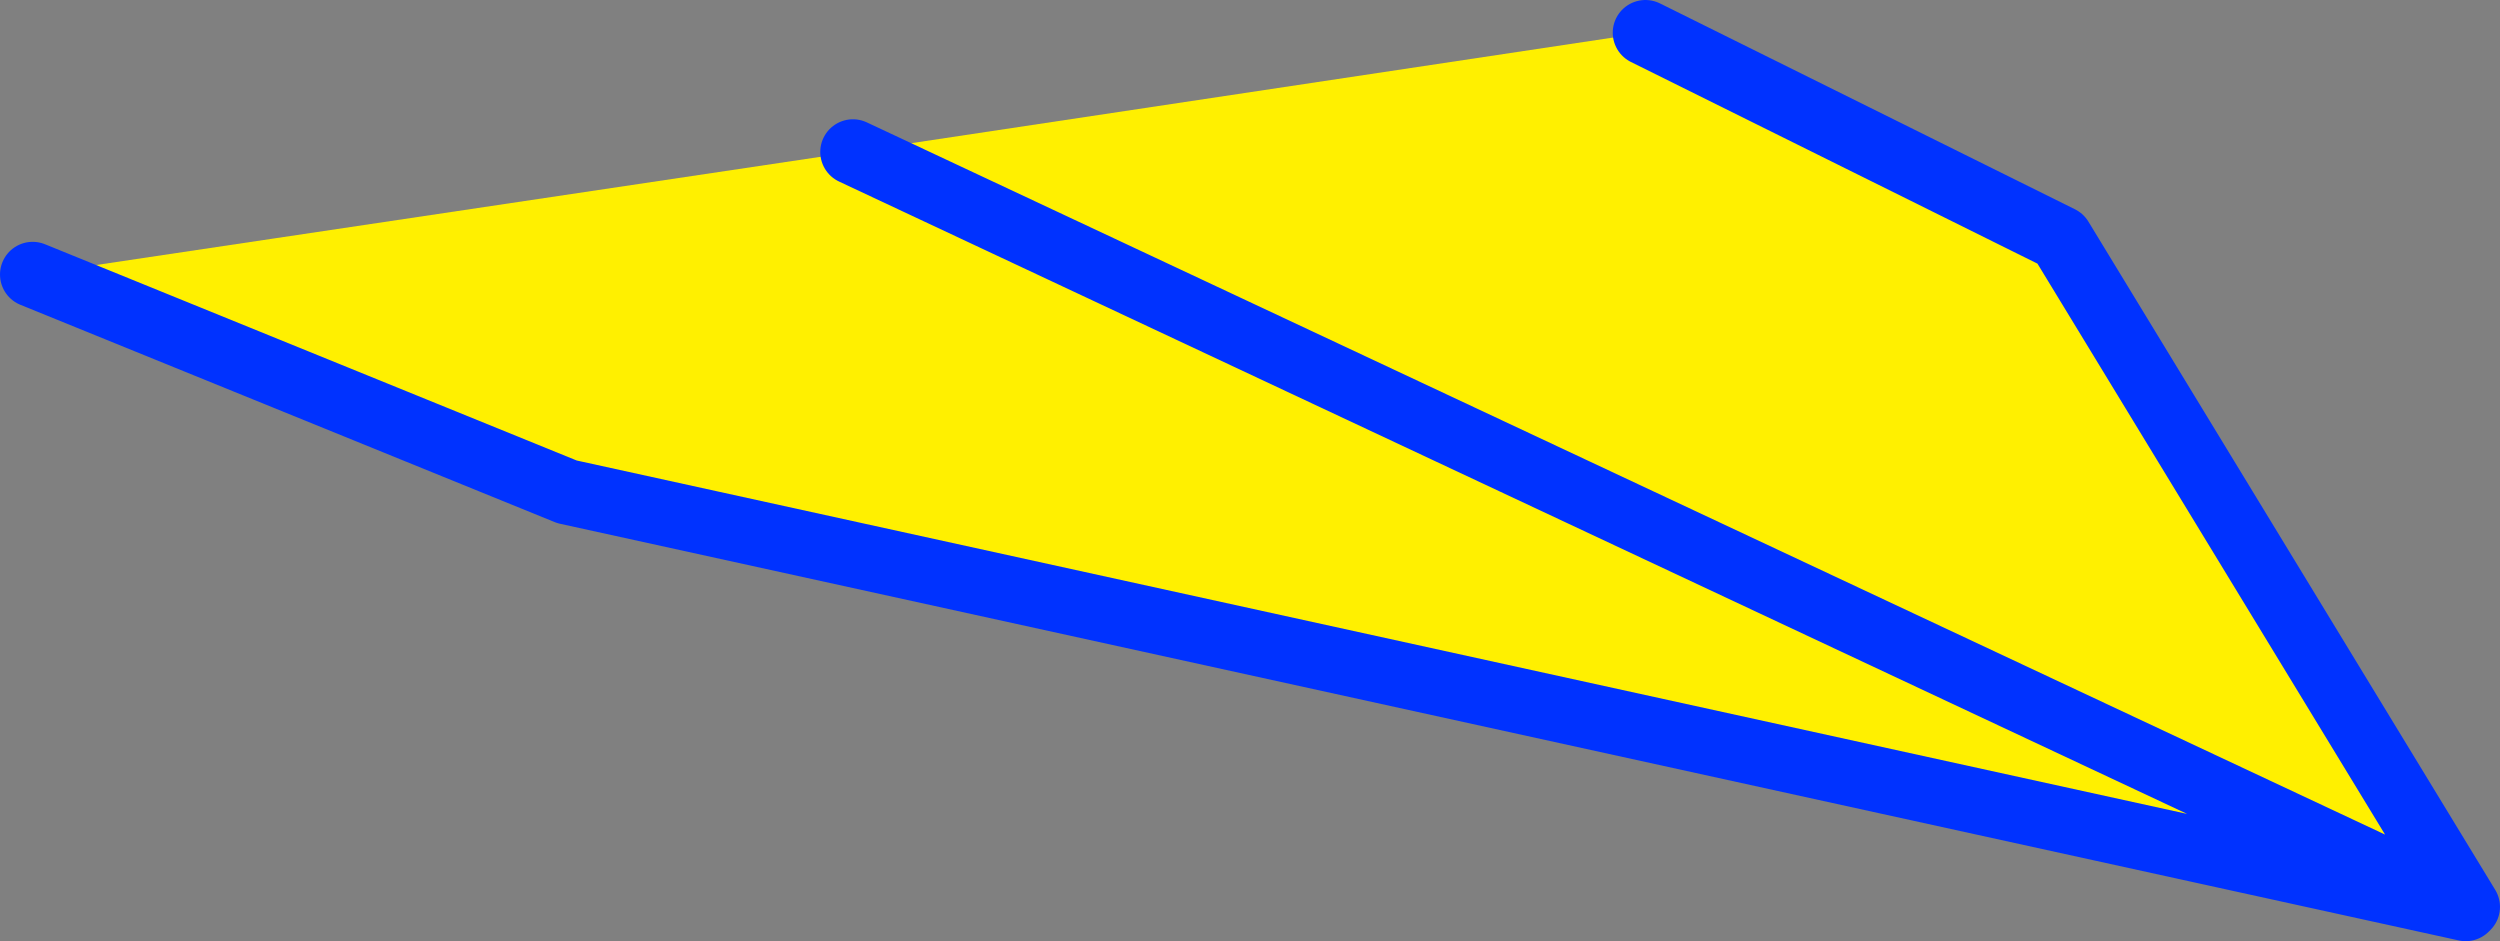 <?xml version="1.0" encoding="UTF-8" standalone="no"?>
<svg xmlns:xlink="http://www.w3.org/1999/xlink" height="28.8px" width="76.5px" xmlns="http://www.w3.org/2000/svg">
  <rect width="100%" height="100%" fill="#808080" stroke="none"/>
  <g transform="matrix(1.0, 0.0, 0.0, 1.0, -381.4, -223.2)">
    <path d="M431.75 224.2 L444.45 230.5 456.9 250.95 456.85 251.0 407.5 227.85 456.85 251.0 398.75 238.25 382.4 231.6 407.5 227.85 431.75 224.2" fill="#fff000" fill-rule="evenodd" stroke="none"/>
    <path d="M456.85 251.0 L456.9 250.95 444.45 230.5 431.75 224.2 M407.5 227.85 L456.85 251.0 398.75 238.25 382.4 231.6" fill="none" stroke="#0032ff" stroke-linecap="round" stroke-linejoin="round" stroke-width="2.0"/>
  </g>
</svg>
